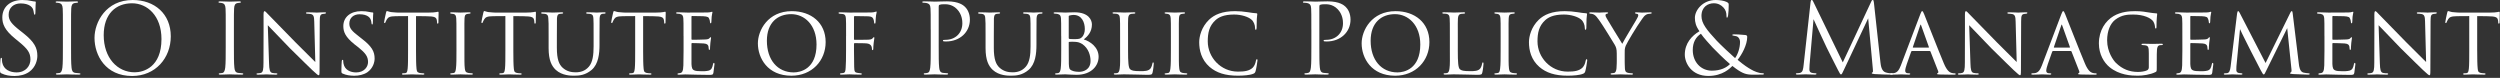 <?xml version="1.0" encoding="utf-8"?>
<!-- Generator: Adobe Illustrator 25.0.1, SVG Export Plug-In . SVG Version: 6.00 Build 0)  -->
<svg version="1.1" id="レイヤー_1" xmlns="http://www.w3.org/2000/svg" xmlns:xlink="http://www.w3.org/1999/xlink" x="0px"
	 y="0px" viewBox="0 0 1316 41" style="enable-background:new 0 0 1316 41;" xml:space="preserve">
<rect x="0" y="0" width="1316" height="41" fill="#333333" stroke="none"/>
<style type="text/css">
	.st0{fill:#FFFFFF;}
</style>
<g>
	<path class="st0" d="M0.77,38.63C0.05,38.27,0,38.06,0,36.69c0-2.55,0.2-4.59,0.25-5.41c0.05-0.56,0.15-0.82,0.41-0.82
		c0.31,0,0.36,0.15,0.36,0.56c0,0.46,0,1.17,0.15,1.89c0.77,3.78,4.13,5.2,7.55,5.2c4.9,0,7.3-3.52,7.3-6.79
		c0-3.52-1.48-5.56-5.87-9.18l-2.3-1.89c-5.41-4.44-6.63-7.6-6.63-11.07C1.22,3.72,5.31,0,11.79,0c1.99,0,3.47,0.2,4.75,0.51
		c0.97,0.2,1.38,0.26,1.79,0.26s0.51,0.1,0.51,0.36s-0.2,1.94-0.2,5.41c0,0.82-0.1,1.17-0.36,1.17c-0.31,0-0.36-0.26-0.41-0.66
		c-0.05-0.61-0.36-1.99-0.66-2.55c-0.31-0.56-1.68-2.7-6.38-2.7c-3.52,0-6.28,2.19-6.28,5.92c0,2.91,1.33,4.75,6.23,8.57l1.43,1.12
		c6.02,4.75,7.45,7.91,7.45,11.99c0,2.09-0.82,5.97-4.34,8.47C13.11,39.39,10.36,40,7.6,40C5.2,40,2.86,39.65,0.77,38.63z"/>
	<path class="st0" d="M33.11,15.51c0-7.96,0-9.39-0.1-11.02c-0.1-1.74-0.61-2.6-1.73-2.86c-0.56-0.15-1.22-0.2-1.58-0.2
		c-0.2,0-0.41-0.1-0.41-0.31c0-0.31,0.25-0.41,0.82-0.41c1.68,0,4.9,0.15,5.15,0.15s3.47-0.15,5-0.15c0.56,0,0.82,0.1,0.82,0.41
		c0,0.2-0.2,0.31-0.41,0.31c-0.36,0-0.66,0.05-1.28,0.15C38.01,1.84,37.6,2.7,37.5,4.49c-0.1,1.63-0.1,3.06-0.1,11.02v8.98
		c0,4.9,0,8.93,0.26,11.07c0.15,1.48,0.46,2.6,1.99,2.81c0.71,0.1,1.79,0.2,2.09,0.2c0.46,0,0.61,0.15,0.61,0.31
		c0,0.26-0.2,0.41-0.77,0.41c-2.81,0-6.07-0.15-6.33-0.15s-3.47,0.15-5,0.15c-0.56,0-0.82-0.1-0.82-0.41c0-0.15,0.1-0.31,0.56-0.31
		c0.31,0,0.87-0.05,1.33-0.15c1.02-0.2,1.33-1.38,1.53-2.86c0.26-2.14,0.26-6.17,0.26-11.07C33.11,24.49,33.11,15.51,33.11,15.51z"
		/>
	<path class="st0" d="M49.75,19.95C49.75,11.68,55.77,0,69.85,0C81.33,0,89.9,7.25,89.9,19.13C89.9,30.56,81.84,40,69.54,40
		C55.56,40,49.75,29.14,49.75,19.95z M85,20.56C85,8.32,77.56,1.73,69.49,1.73c-8.52,0-14.9,5.61-14.9,16.79
		c0,11.89,7.14,19.54,16.33,19.54C75.51,38.06,85,35.41,85,20.56z"/>
	<path class="st0" d="M118.83,15.51c0-7.96,0-9.39-0.1-11.02c-0.1-1.74-0.61-2.6-1.73-2.86c-0.56-0.15-1.22-0.2-1.58-0.2
		c-0.2,0-0.41-0.1-0.41-0.31c0-0.31,0.26-0.41,0.82-0.41c1.68,0,4.9,0.15,5.15,0.15s3.47-0.15,5-0.15c0.56,0,0.82,0.1,0.82,0.41
		c0,0.2-0.2,0.31-0.41,0.31c-0.36,0-0.66,0.05-1.28,0.15c-1.38,0.26-1.79,1.12-1.89,2.91c-0.1,1.63-0.1,3.06-0.1,11.02v8.98
		c0,4.9,0,8.93,0.25,11.07c0.15,1.48,0.46,2.6,1.99,2.81c0.71,0.1,1.79,0.2,2.09,0.2c0.46,0,0.61,0.15,0.61,0.31
		c0,0.26-0.2,0.41-0.77,0.41c-2.81,0-6.07-0.15-6.33-0.15s-3.47,0.15-5,0.15c-0.56,0-0.82-0.1-0.82-0.41c0-0.15,0.1-0.31,0.56-0.31
		c0.31,0,0.87-0.05,1.33-0.15c1.02-0.2,1.33-1.38,1.53-2.86c0.25-2.14,0.25-6.17,0.25-11.07v-8.98H118.83z"/>
	<path class="st0" d="M138.73,7.96c0-1.58,0.15-2.09,0.56-2.09c0.36,0,1.22,1.02,1.58,1.38c0.46,0.51,7.55,7.76,14.7,15.05
		c3.98,3.88,9.08,9.13,10.41,10.36l-0.56-21.23c-0.05-2.76-0.36-3.67-1.74-4.03c-0.87-0.15-1.63-0.2-1.99-0.2
		c-0.51,0-0.61-0.2-0.61-0.41c0-0.25,0.41-0.31,0.92-0.31c2.19,0,4.34,0.15,4.8,0.15c0.51,0,2.09-0.15,4.08-0.15
		c0.56,0,0.71,0.05,0.71,0.31c0,0.2-0.15,0.36-0.46,0.41c-0.31,0.05-0.71,0.05-1.28,0.15c-1.17,0.25-1.53,0.77-1.53,3.83l-0.1,25.61
		c0,2.55-0.1,2.81-0.46,2.81s-0.87-0.36-3.37-2.7c-0.2-0.1-7.3-7.14-11.74-11.48c-5.31-5.51-10.41-10.82-11.68-12.14l0.66,19.95
		c0.1,3.52,0.41,4.85,1.68,5.15c0.82,0.2,1.68,0.2,2.09,0.2s0.61,0.15,0.61,0.36c0,0.26-0.26,0.36-0.82,0.36
		c-2.76,0-4.59-0.15-4.95-0.15s-2.25,0.15-4.44,0.15c-0.46,0-0.77-0.05-0.77-0.36c0-0.2,0.2-0.36,0.71-0.36c0.36,0,0.92,0,1.58-0.2
		c1.12-0.36,1.38-1.74,1.38-5.46C138.73,8.57,138.78,16.43,138.73,7.96z"/>
	<path class="st0" d="M180.37,38.73c-0.66-0.31-0.66-0.51-0.66-1.73c0-2.35,0.15-4.08,0.2-4.8c0.05-0.46,0.15-0.71,0.41-0.71
		s0.36,0.15,0.36,0.51c0,0.31,0,0.92,0.15,1.53c0.66,3.32,3.67,4.59,6.63,4.59c4.23,0,6.28-2.91,6.28-5.46
		c0-2.91-1.33-4.69-5.05-7.71l-2.04-1.58c-4.9-3.93-5.92-6.63-5.92-9.64c0-4.69,3.73-7.86,9.44-7.86c1.79,0,3.01,0.15,4.13,0.41
		c0.97,0.2,1.38,0.26,1.73,0.26s0.46,0.1,0.46,0.31s-0.2,1.99-0.2,4.95c0,0.77-0.1,1.07-0.36,1.07s-0.31-0.2-0.36-0.56
		c-0.05-0.46-0.15-1.53-0.61-2.4c-0.25-0.46-1.43-2.4-5.71-2.4c-3.06,0-5.36,1.84-5.36,4.9c0,2.4,1.22,3.88,5.46,7.09l1.17,0.92
		c5.31,4.08,6.68,6.79,6.68,10.41c0,1.84-0.77,5.1-3.88,7.25c-1.99,1.28-4.44,1.79-6.89,1.79C184.29,39.85,182.3,39.6,180.37,38.73z
		"/>
	<path class="st0" d="M218.99,26.69c0,3.93,0.05,7.55,0.26,9.44c0.15,1.22,0.25,1.94,1.53,2.25c0.61,0.15,1.58,0.2,1.99,0.2
		s0.61,0.15,0.61,0.31c0,0.26-0.15,0.41-0.66,0.41c-2.6,0-5.61-0.15-5.82-0.15s-3.21,0.15-4.54,0.15c-0.56,0-0.77-0.1-0.77-0.36
		c0-0.15,0.15-0.36,0.56-0.36s0.71,0,1.12-0.05c0.97-0.15,1.12-0.77,1.33-2.5c0.2-1.84,0.2-5.51,0.2-9.34V8.47
		c-1.68,0-4.39,0-6.43,0.05c-3.27,0.05-3.98,0.56-4.69,1.63c-0.46,0.71-0.66,1.33-0.77,1.58c-0.15,0.36-0.26,0.41-0.46,0.41
		s-0.26-0.2-0.26-0.46c-0.05-0.31,0.71-3.67,1.02-5.05c0.15-0.61,0.31-0.82,0.46-0.82c0.36,0,1.33,0.46,2.25,0.56
		c1.79,0.2,3.21,0.25,3.27,0.25h16.74c1.43,0,2.96-0.1,3.67-0.25c0.66-0.15,0.82-0.2,0.97-0.2c0.2,0,0.31,0.25,0.31,0.46
		c0,1.43-0.1,4.8-0.1,5.21c0,0.46-0.2,0.61-0.36,0.61c-0.26,0-0.36-0.2-0.36-0.61c0-0.15,0-0.2-0.05-0.71
		c-0.2-2.04-0.87-2.55-6.02-2.6c-1.94,0-3.52-0.05-5-0.05L218.99,26.69L218.99,26.69z"/>
	<path class="st0" d="M240.27,19.03c0-6.74,0-7.96-0.1-9.34s-0.41-2.14-1.48-2.35c-0.51-0.1-0.87-0.1-1.17-0.15
		c-0.36-0.05-0.56-0.15-0.56-0.36c0-0.25,0.2-0.36,0.77-0.36c1.58,0,4.49,0.15,4.64,0.15c0.2,0,3.16-0.15,4.59-0.15
		c0.51,0,0.77,0.1,0.77,0.36c0,0.2-0.15,0.31-0.56,0.36c-0.31,0.05-0.56,0.05-0.92,0.1c-1.48,0.2-1.63,0.97-1.73,2.45
		c-0.1,1.38-0.05,2.55-0.05,9.29v7.65c0,3.93-0.05,7.5,0.2,9.34c0.2,1.48,0.41,2.04,1.74,2.35c0.66,0.15,1.73,0.2,1.94,0.2
		c0.46,0.05,0.56,0.15,0.56,0.36s-0.2,0.36-0.71,0.36c-2.6,0-5.56-0.15-5.82-0.15c-0.15,0-3.16,0.15-4.59,0.15
		c-0.46,0-0.82-0.1-0.82-0.36c0-0.2,0.2-0.36,0.66-0.36c0.25,0,0.82-0.05,1.22-0.15c0.87-0.2,1.02-1.22,1.17-2.45
		c0.26-1.84,0.26-5.46,0.26-9.29L240.27,19.03L240.27,19.03z"/>
	<path class="st0" d="M270.22,26.69c0,3.93,0.05,7.55,0.26,9.44c0.15,1.22,0.25,1.94,1.53,2.25c0.61,0.15,1.58,0.2,1.99,0.2
		s0.61,0.15,0.61,0.31c0,0.26-0.15,0.41-0.66,0.41c-2.6,0-5.61-0.15-5.82-0.15s-3.21,0.15-4.54,0.15c-0.56,0-0.77-0.1-0.77-0.36
		c0-0.15,0.15-0.36,0.56-0.36s0.71,0,1.12-0.05c0.97-0.15,1.12-0.77,1.33-2.5c0.2-1.84,0.2-5.51,0.2-9.34V8.47
		c-1.68,0-4.39,0-6.43,0.05c-3.27,0.05-3.98,0.56-4.69,1.63c-0.46,0.71-0.66,1.33-0.77,1.58c-0.15,0.36-0.26,0.41-0.46,0.41
		s-0.26-0.2-0.26-0.46c-0.05-0.31,0.71-3.67,1.02-5.05c0.15-0.61,0.31-0.82,0.46-0.82c0.36,0,1.33,0.46,2.25,0.56
		c1.79,0.2,3.21,0.25,3.27,0.25h16.74c1.43,0,2.96-0.1,3.67-0.25c0.66-0.15,0.82-0.2,0.97-0.2c0.2,0,0.31,0.25,0.31,0.46
		c0,1.43-0.1,4.8-0.1,5.21c0,0.46-0.2,0.61-0.36,0.61c-0.26,0-0.36-0.2-0.36-0.61c0-0.15,0-0.2-0.05-0.71
		c-0.2-2.04-0.87-2.55-6.02-2.6c-1.94,0-3.52-0.05-5-0.05V26.69z"/>
	<path class="st0" d="M293.13,25.1c0,6.22,1.17,8.88,3.11,10.61c2.19,1.94,4.64,2.35,6.74,2.35c2.65,0,5.05-0.71,6.99-2.96
		c2.04-2.35,2.5-6.23,2.5-10.66v-5.41c0-6.68,0-7.86-0.1-9.24c-0.1-1.48-0.25-2.25-1.89-2.5c-0.36-0.05-0.97-0.1-1.43-0.1
		c-0.31,0-0.51-0.15-0.51-0.31c0-0.31,0.26-0.41,0.71-0.41c2.19,0,4.75,0.15,4.95,0.15c0.25,0,2.45-0.15,3.88-0.15
		c0.51,0,0.71,0.1,0.71,0.36c0,0.2-0.2,0.36-0.51,0.36s-0.41,0-0.92,0.05c-1.43,0.15-1.63,1.07-1.73,2.55
		c-0.05,1.38-0.05,2.55-0.05,9.24v4.54c0,4.59-0.51,10.1-4.13,13.22c-3.32,2.81-6.58,3.06-9.34,3.06c-1.43,0-6.23,0-9.54-3.06
		c-2.19-2.04-3.78-5.1-3.78-11.43v-6.33c0-6.74,0-7.91-0.15-9.29c-0.05-1.38-0.31-2.25-1.89-2.45c-0.31-0.05-0.92-0.1-1.33-0.1
		c-0.36,0-0.56-0.15-0.56-0.31c0-0.31,0.2-0.41,0.77-0.41c2.19,0,4.95,0.15,5.31,0.15c0.41,0,3.42-0.15,4.8-0.15
		c0.56,0,0.71,0.1,0.71,0.36c0,0.26-0.36,0.36-0.61,0.36c-0.31,0-0.71,0.05-1.12,0.1c-1.22,0.15-1.43,1.02-1.53,2.45
		c-0.05,1.38-0.05,2.55-0.05,9.29L293.13,25.1L293.13,25.1z"/>
	<path class="st0" d="M338.54,26.69c0,3.93,0.05,7.55,0.26,9.44c0.15,1.22,0.25,1.94,1.53,2.25c0.61,0.15,1.58,0.2,1.99,0.2
		s0.61,0.15,0.61,0.31c0,0.26-0.15,0.41-0.66,0.41c-2.6,0-5.61-0.15-5.82-0.15s-3.21,0.15-4.54,0.15c-0.56,0-0.77-0.1-0.77-0.36
		c0-0.15,0.15-0.36,0.56-0.36s0.71,0,1.12-0.05c0.97-0.15,1.12-0.77,1.33-2.5c0.2-1.84,0.2-5.51,0.2-9.34V8.47
		c-1.68,0-4.39,0-6.43,0.05c-3.27,0.05-3.98,0.56-4.69,1.63c-0.46,0.71-0.66,1.33-0.77,1.58c-0.15,0.36-0.26,0.41-0.46,0.41
		s-0.26-0.2-0.26-0.46c-0.05-0.31,0.71-3.67,1.02-5.05c0.15-0.61,0.31-0.82,0.46-0.82c0.36,0,1.33,0.46,2.25,0.56
		c1.79,0.2,3.21,0.25,3.27,0.25h16.74c1.43,0,2.96-0.1,3.67-0.25c0.66-0.15,0.82-0.2,0.97-0.2c0.2,0,0.31,0.25,0.31,0.46
		c0,1.43-0.1,4.8-0.1,5.21c0,0.46-0.2,0.61-0.36,0.61c-0.26,0-0.36-0.2-0.36-0.61c0-0.15,0-0.2-0.05-0.71
		c-0.2-2.04-0.87-2.55-6.02-2.6c-1.94,0-3.52-0.05-5-0.05V26.69z"/>
	<path class="st0" d="M359.81,19.03c0-6.68,0-7.91-0.1-9.29c-0.1-1.43-0.46-2.14-1.94-2.45c-0.31-0.05-0.82-0.1-1.22-0.1
		c-0.36,0-0.66-0.15-0.66-0.31c0-0.31,0.26-0.41,0.77-0.41c1.02,0,2.4,0.1,5.26,0.15c0.25,0,9.34,0,10.36-0.05s1.58-0.1,1.99-0.25
		c0.31-0.1,0.36-0.15,0.56-0.15c0.1,0,0.2,0.1,0.2,0.36c0,0.31-0.31,1.02-0.41,2.3c-0.05,0.87-0.1,1.68-0.15,2.65
		c0,0.46-0.1,0.77-0.36,0.77c-0.26,0-0.36-0.2-0.36-0.56c-0.05-0.77-0.2-1.28-0.36-1.63c-0.31-1.02-0.77-1.38-3.32-1.53
		c-0.66-0.05-5.71-0.1-5.82-0.1c-0.15,0-0.26,0.1-0.26,0.41v11.58c0,0.31,0.05,0.51,0.31,0.51c0.61,0,5.82-0.05,6.89-0.15
		c1.17-0.05,1.94-0.2,2.35-0.77c0.2-0.31,0.36-0.41,0.56-0.41c0.1,0,0.2,0.05,0.2,0.31s-0.2,1.22-0.36,2.7
		c-0.15,1.43-0.15,2.45-0.2,3.11c-0.05,0.41-0.15,0.56-0.36,0.56c-0.25,0-0.31-0.31-0.31-0.66c0-0.31-0.05-0.82-0.15-1.22
		c-0.2-0.66-0.51-1.38-2.45-1.53c-1.17-0.1-5.31-0.2-6.12-0.2c-0.31,0-0.36,0.15-0.36,0.36v3.73c0,1.58-0.05,6.07,0,6.94
		c0.1,1.89,0.36,2.86,1.43,3.32c0.77,0.36,1.99,0.46,3.73,0.46c0.97,0,2.6,0.05,3.88-0.31c1.53-0.46,1.89-1.48,2.3-3.37
		c0.1-0.51,0.25-0.71,0.46-0.71c0.31,0,0.31,0.46,0.31,0.77c0,0.36-0.41,3.57-0.56,4.44c-0.2,1.02-0.56,1.12-2.25,1.12
		c-3.37,0-4.8-0.1-6.58-0.1c-1.79-0.05-4.13-0.15-6.02-0.15c-1.17,0-2.14,0.15-3.37,0.15c-0.46,0-0.71-0.1-0.71-0.36
		c0-0.2,0.2-0.36,0.46-0.36c0.31,0,0.66-0.05,1.02-0.15c0.92-0.2,1.53-0.87,1.63-4.03c0.05-1.73,0.1-3.83,0.1-7.7v-7.69H359.81z"/>
	<path class="st0" d="M398.95,22.81c0-6.79,5.26-16.94,17.86-16.94c10.1,0,17.81,6.02,17.81,16.28c0,9.75-7.19,17.71-18.06,17.71
		C404.05,39.85,398.95,30.56,398.95,22.81z M429.82,23.42c0-10.26-6.33-15.97-13.32-15.97c-7.09,0-12.81,4.39-12.81,14.03
		c0,10,5.56,16.63,14.13,16.63C421.25,38.12,429.82,36.38,429.82,23.42z"/>
	<path class="st0" d="M445.38,19.03c0-6.68,0-7.91-0.1-9.29c-0.1-1.43-0.36-2.25-1.94-2.4c-0.46-0.05-0.82-0.05-1.28-0.1
		c-0.41-0.05-0.66-0.2-0.66-0.41c0-0.25,0.25-0.36,0.77-0.36c1.84,0,3.52,0.15,5.2,0.15c0.77,0,10.05,0,11.12-0.05
		c1.02-0.05,1.79-0.15,2.3-0.36c0.25-0.1,0.41-0.15,0.51-0.15c0.15,0,0.26,0.15,0.15,0.46c-0.1,0.36-0.25,1.07-0.31,1.58
		c-0.2,1.33-0.15,2.25-0.26,3.57c0,0.56-0.15,0.77-0.36,0.77c-0.26,0-0.36-0.26-0.41-0.61c0-0.56-0.2-1.94-0.82-2.55
		c-0.66-0.61-1.58-0.66-2.86-0.71c-2.19-0.05-4.18-0.1-6.43-0.1c-0.36,0-0.46,0.1-0.46,0.51v11.53c0,0.26,0.05,0.46,0.36,0.46
		c2.09,0,4.54,0,6.23-0.05c2.09-0.05,2.76-0.15,3.42-0.97c0.2-0.26,0.31-0.41,0.51-0.41c0.15,0,0.2,0.2,0.2,0.46
		c0,0.25-0.2,1.12-0.36,2.65c-0.15,1.38-0.2,2.25-0.2,2.96c0,0.51-0.1,0.77-0.36,0.77c-0.31,0-0.31-0.31-0.36-0.77
		c-0.05-0.71-0.15-2.45-2.65-2.75c-1.02-0.15-5.61-0.15-6.43-0.15c-0.31,0-0.36,0.1-0.36,0.46v3.57c0,3.42,0.05,6.48,0.1,8.52
		c0.05,2.55,0.41,2.91,1.84,3.11c0.66,0.1,1.12,0.15,1.58,0.2c0.41,0.05,0.61,0.15,0.61,0.36s-0.15,0.36-0.66,0.36
		c-2.65,0-5.46-0.15-5.66-0.15h-0.36c-0.97,0.05-3.06,0.15-4.13,0.15c-0.46,0-0.71-0.1-0.71-0.36c0-0.15,0.1-0.31,0.51-0.36
		c0.51-0.05,0.77-0.05,1.07-0.1c1.17-0.15,1.33-0.97,1.43-2.81c0.15-1.89,0.2-4.9,0.2-8.98v-7.65H445.38z"/>
	<path class="st0" d="M489.92,15.51c0-7.96,0-9.39-0.1-11.02c-0.1-1.74-0.51-2.55-2.19-2.91c-0.41-0.1-1.28-0.15-1.73-0.15
		c-0.2,0-0.41-0.1-0.41-0.31c0-0.31,0.25-0.41,0.82-0.41c2.3,0,5.36,0.15,5.77,0.15c1.12,0,4.08-0.15,6.43-0.15
		c6.38,0,8.67,2.14,9.49,2.91c1.12,1.07,2.55,3.37,2.55,6.68c0,6.63-5.31,11.53-12.55,11.53c-0.25,0-0.82,0-1.07-0.05
		c-0.26,0-0.56-0.1-0.56-0.36c0-0.41,0.31-0.46,1.38-0.46c4.95,0,8.83-3.37,8.83-8.73c0-1.28-0.15-4.69-2.86-7.45
		c-2.7-2.75-5.82-2.55-6.99-2.55c-0.87,0-1.74,0.1-2.19,0.31c-0.31,0.1-0.41,0.46-0.41,0.97v20.97c0,4.9,0,8.93,0.25,11.07
		c0.15,1.48,0.46,2.6,1.99,2.81c0.71,0.1,1.84,0.2,2.3,0.2c0.31,0,0.41,0.15,0.41,0.31c0,0.26-0.25,0.41-0.82,0.41
		c-2.81,0-6.02-0.15-6.28-0.15c-0.15,0-3.37,0.15-4.9,0.15c-0.56,0-0.82-0.1-0.82-0.41c0-0.15,0.1-0.31,0.41-0.31
		c0.46,0,1.07-0.1,1.53-0.2c1.02-0.2,1.28-1.33,1.48-2.81c0.26-2.14,0.26-6.17,0.26-11.07v-8.97H489.92z"/>
	<path class="st0" d="M523.14,25.1c0,6.22,1.17,8.88,3.11,10.61c2.19,1.94,4.64,2.35,6.74,2.35c2.65,0,5.05-0.71,6.99-2.96
		c2.04-2.35,2.5-6.23,2.5-10.66v-5.41c0-6.68,0-7.86-0.1-9.24c-0.1-1.48-0.25-2.25-1.89-2.5c-0.36-0.05-0.97-0.1-1.43-0.1
		c-0.31,0-0.51-0.15-0.51-0.31c0-0.31,0.25-0.41,0.71-0.41c2.19,0,4.75,0.15,4.95,0.15c0.25,0,2.45-0.15,3.88-0.15
		c0.51,0,0.71,0.1,0.71,0.36c0,0.2-0.21,0.36-0.51,0.36s-0.41,0-0.92,0.05c-1.43,0.15-1.63,1.07-1.73,2.55
		c-0.05,1.38-0.05,2.55-0.05,9.24v4.54c0,4.59-0.51,10.1-4.13,13.22c-3.32,2.81-6.58,3.06-9.34,3.06c-1.43,0-6.23,0-9.54-3.06
		c-2.19-2.04-3.78-5.1-3.78-11.43v-6.33c0-6.74,0-7.91-0.15-9.29c-0.05-1.38-0.31-2.25-1.89-2.45c-0.31-0.05-0.92-0.1-1.33-0.1
		c-0.36,0-0.56-0.15-0.56-0.31c0-0.31,0.2-0.41,0.77-0.41c2.19,0,4.95,0.15,5.31,0.15c0.41,0,3.42-0.15,4.8-0.15
		c0.56,0,0.71,0.1,0.71,0.36c0,0.26-0.36,0.36-0.61,0.36c-0.31,0-0.71,0.05-1.12,0.1c-1.22,0.15-1.43,1.02-1.53,2.45
		c-0.05,1.38-0.05,2.55-0.05,9.29v6.07H523.14z"/>
	<path class="st0" d="M558.6,19.03c0-6.68,0-7.96-0.1-9.34s-0.46-2.09-1.99-2.4c-0.41-0.05-1.12-0.1-1.22-0.1
		c-0.46,0-0.66-0.15-0.66-0.36c0-0.25,0.31-0.36,0.77-0.36c2.14,0,5.21,0.15,5.31,0.15c1.22,0,2.91-0.15,4.9-0.15
		c7.65,0,9.18,4.23,9.18,6.43c0,3.78-2.14,6.17-4.29,7.86c3.42,1.02,7.81,4.13,7.81,9.13c0,4.75-3.83,9.49-11.58,9.49
		c-0.82,0-1.84-0.1-3.16-0.1c-1.43-0.1-2.65-0.15-2.86-0.15c-1.58,0-2.91,0.15-4.59,0.15c-0.46,0-0.71-0.1-0.71-0.31
		c0-0.15,0.05-0.41,0.71-0.41c0.36,0,0.51,0,0.92-0.1c0.87-0.15,1.17-1.22,1.33-2.45c0.26-1.89,0.26-5.36,0.26-9.34v-7.64H558.6z
		 M562.58,19.95c0,0.36,0.1,0.41,0.25,0.51c0.31,0.05,0.87,0.15,2.55,0.15c2.6,0,3.37-0.15,4.34-1.22c0.82-0.97,1.33-2.4,1.33-4.08
		c0-3.52-1.58-7.45-5.92-7.45c-0.41,0-1.48,0.1-1.94,0.26c-0.46,0.1-0.61,0.2-0.61,0.46L562.58,19.95L562.58,19.95z M562.58,24.34
		c0,3.21,0,8.83,0.05,9.24c0.15,2.25,0.1,2.91,1.63,3.57c1.22,0.61,3.27,0.66,3.78,0.66c2.19,0,6.02-1.07,6.02-5.77
		c0-2.6-0.92-6.53-4.39-8.88c-1.53-0.92-2.45-1.02-3.47-1.12c-0.87-0.1-2.65-0.1-3.37,0c-0.15,0-0.25,0.05-0.25,0.31L562.58,24.34
		L562.58,24.34z"/>
	<path class="st0" d="M593.81,26.79c0,5.87,0.2,8.83,1.07,9.64c0.82,0.71,1.84,1.02,5.36,1.02c2.25,0,4.29,0,5.41-1.43
		c0.51-0.77,0.87-1.79,0.97-2.55c0.05-0.41,0.15-0.61,0.41-0.61c0.2,0,0.31,0.15,0.31,0.66s-0.31,3.42-0.61,4.59
		c-0.31,1.02-0.26,1.28-2.71,1.28c-3.47,0-7.3-0.26-12.4-0.26c-1.68,0-2.71,0.15-4.49,0.15c-0.51,0-0.82-0.1-0.82-0.41
		c0-0.15,0.15-0.31,0.56-0.31s0.82,0,1.22-0.1c0.87-0.15,1.17-1.17,1.33-2.4c0.31-1.94,0.2-5.46,0.2-9.39v-7.65
		c0-6.74,0-7.86-0.1-9.24c-0.1-1.43-0.31-2.35-2.04-2.55c-0.31-0.05-0.87-0.05-1.28-0.05c-0.36,0-0.56-0.15-0.56-0.36
		c0-0.25,0.26-0.36,0.77-0.36c2.14,0,5.21,0.15,5.31,0.15c0.71,0,3.83-0.15,5.26-0.15c0.51,0,0.66,0.15,0.66,0.36
		s-0.25,0.36-0.56,0.36c-0.36,0-0.87,0.05-1.38,0.1c-1.43,0.2-1.74,1.02-1.84,2.5c-0.1,1.38-0.05,2.5-0.05,9.24L593.81,26.79
		L593.81,26.79z"/>
	<path class="st0" d="M616.36,19.03c0-6.74,0-7.96-0.1-9.34s-0.41-2.14-1.48-2.35c-0.51-0.1-0.87-0.1-1.17-0.15
		c-0.36-0.05-0.56-0.15-0.56-0.36c0-0.25,0.21-0.36,0.77-0.36c1.58,0,4.49,0.15,4.64,0.15c0.2,0,3.16-0.15,4.59-0.15
		c0.51,0,0.76,0.1,0.76,0.36c0,0.2-0.15,0.31-0.56,0.36c-0.31,0.05-0.56,0.05-0.92,0.1c-1.48,0.2-1.63,0.97-1.73,2.45
		c-0.1,1.38-0.05,2.55-0.05,9.29v7.65c0,3.93-0.05,7.5,0.2,9.34c0.2,1.48,0.41,2.04,1.74,2.35c0.66,0.15,1.73,0.2,1.94,0.2
		c0.46,0.05,0.56,0.15,0.56,0.36s-0.2,0.36-0.71,0.36c-2.6,0-5.56-0.15-5.82-0.15c-0.15,0-3.16,0.15-4.59,0.15
		c-0.46,0-0.82-0.1-0.82-0.36c0-0.2,0.21-0.36,0.66-0.36c0.25,0,0.82-0.05,1.22-0.15c0.87-0.2,1.02-1.22,1.17-2.45
		c0.25-1.84,0.25-5.46,0.25-9.29L616.36,19.03L616.36,19.03z"/>
	<path class="st0" d="M636.72,35.21c-4.34-3.78-5.46-8.78-5.46-13.01c0-2.86,1.12-7.91,5.15-11.79c2.76-2.65,6.89-4.54,13.73-4.54
		c2.35,0,4.24,0.2,6.74,0.56c1.63,0.26,3.27,0.51,4.49,0.56c0.41,0,0.46,0.25,0.46,0.51c0,0.41-0.15,0.87-0.25,2.5
		c-0.05,1.43-0.05,4.08-0.1,4.69c-0.05,0.71-0.15,0.97-0.41,0.97c-0.36,0-0.41-0.31-0.41-0.97c0-1.48-0.71-3.47-1.99-4.44
		c-1.53-1.33-5.1-2.6-9.03-2.6c-5.66,0-8.27,1.58-9.8,2.96c-3.32,3.01-4.08,6.68-4.08,11.17c0,8.47,6.89,15.92,15.87,15.92
		c3.47,0,6.02-0.36,7.81-2.09c0.92-0.97,1.43-2.25,1.68-3.67c0.1-0.51,0.25-0.77,0.56-0.77c0.25,0,0.25,0.36,0.25,0.71
		c0,0.41-0.66,4.54-1.02,5.66c-0.31,0.82-0.46,0.97-1.17,1.28c-1.79,0.77-5.2,1.02-8.06,1.02
		C644.93,39.85,640.34,38.32,636.72,35.21z"/>
	<path class="st0" d="M690.29,15.51c0-7.96,0-9.39-0.1-11.02c-0.1-1.74-0.51-2.55-2.19-2.91c-0.41-0.1-1.28-0.15-1.73-0.15
		c-0.2,0-0.41-0.1-0.41-0.31c0-0.31,0.25-0.41,0.82-0.41c2.3,0,5.36,0.15,5.77,0.15c1.12,0,4.08-0.15,6.43-0.15
		c6.38,0,8.67,2.14,9.49,2.91c1.12,1.07,2.55,3.37,2.55,6.68c0,6.63-5.31,11.53-12.55,11.53c-0.25,0-0.82,0-1.07-0.05
		c-0.25,0-0.56-0.1-0.56-0.36c0-0.41,0.31-0.46,1.38-0.46c4.95,0,8.83-3.37,8.83-8.73c0-1.28-0.15-4.69-2.86-7.45
		c-2.7-2.75-5.82-2.55-6.99-2.55c-0.87,0-1.74,0.1-2.19,0.31c-0.31,0.1-0.41,0.46-0.41,0.97v20.97c0,4.9,0,8.93,0.25,11.07
		c0.15,1.48,0.46,2.6,1.99,2.81c0.71,0.1,1.84,0.2,2.3,0.2c0.31,0,0.41,0.15,0.41,0.31c0,0.26-0.25,0.41-0.82,0.41
		c-2.81,0-6.02-0.15-6.28-0.15c-0.15,0-3.37,0.15-4.9,0.15c-0.56,0-0.82-0.1-0.82-0.41c0-0.15,0.1-0.31,0.41-0.31
		c0.46,0,1.07-0.1,1.53-0.2c1.02-0.2,1.28-1.33,1.48-2.81c0.25-2.14,0.25-6.17,0.25-11.07v-8.97H690.29z"/>
	<path class="st0" d="M716.77,22.81c0-6.79,5.25-16.94,17.86-16.94c10.1,0,17.81,6.02,17.81,16.28c0,9.75-7.2,17.71-18.06,17.71
		C721.87,39.85,716.77,30.56,716.77,22.81z M747.64,23.42c0-10.26-6.33-15.97-13.32-15.97c-7.09,0-12.81,4.39-12.81,14.03
		c0,10,5.56,16.63,14.13,16.63C739.07,38.12,747.64,36.38,747.64,23.42z"/>
	<path class="st0" d="M767.39,26.79c0,5.87,0.2,8.83,1.07,9.64c0.82,0.71,1.84,1.02,5.36,1.02c2.25,0,4.29,0,5.41-1.43
		c0.51-0.77,0.87-1.79,0.97-2.55c0.05-0.41,0.15-0.61,0.41-0.61c0.2,0,0.31,0.15,0.31,0.66s-0.31,3.42-0.61,4.59
		c-0.31,1.02-0.25,1.28-2.7,1.28c-3.47,0-7.3-0.26-12.4-0.26c-1.68,0-2.7,0.15-4.49,0.15c-0.51,0-0.82-0.1-0.82-0.41
		c0-0.15,0.15-0.31,0.56-0.31s0.82,0,1.22-0.1c0.87-0.15,1.17-1.17,1.33-2.4c0.31-1.94,0.2-5.46,0.2-9.39v-7.65
		c0-6.74,0-7.86-0.1-9.24c-0.1-1.43-0.31-2.35-2.04-2.55c-0.31-0.05-0.87-0.05-1.28-0.05c-0.36,0-0.56-0.15-0.56-0.36
		c0-0.25,0.25-0.36,0.77-0.36c2.14,0,5.2,0.15,5.31,0.15c0.71,0,3.83-0.15,5.26-0.15c0.51,0,0.66,0.15,0.66,0.36
		s-0.25,0.36-0.56,0.36c-0.36,0-0.87,0.05-1.38,0.1c-1.43,0.2-1.73,1.02-1.84,2.5c-0.1,1.38-0.05,2.5-0.05,9.24L767.39,26.79
		L767.39,26.79z"/>
	<path class="st0" d="M789.94,19.03c0-6.74,0-7.96-0.1-9.34s-0.41-2.14-1.48-2.35c-0.51-0.1-0.87-0.1-1.17-0.15
		c-0.36-0.05-0.56-0.15-0.56-0.36c0-0.25,0.2-0.36,0.76-0.36c1.58,0,4.49,0.15,4.64,0.15c0.2,0,3.16-0.15,4.59-0.15
		c0.51,0,0.77,0.1,0.77,0.36c0,0.2-0.15,0.31-0.56,0.36c-0.31,0.05-0.56,0.05-0.92,0.1c-1.48,0.2-1.63,0.97-1.74,2.45
		c-0.1,1.38-0.05,2.55-0.05,9.29v7.65c0,3.93-0.05,7.5,0.2,9.34c0.2,1.48,0.41,2.04,1.74,2.35c0.66,0.15,1.73,0.2,1.94,0.2
		c0.46,0.05,0.56,0.15,0.56,0.36s-0.2,0.36-0.71,0.36c-2.6,0-5.56-0.15-5.82-0.15c-0.15,0-3.16,0.15-4.59,0.15
		c-0.46,0-0.82-0.1-0.82-0.36c0-0.2,0.2-0.36,0.66-0.36c0.25,0,0.82-0.05,1.22-0.15c0.87-0.2,1.02-1.22,1.17-2.45
		c0.26-1.84,0.26-5.46,0.26-9.29L789.94,19.03L789.94,19.03z"/>
	<path class="st0" d="M810.3,35.21c-4.34-3.78-5.46-8.78-5.46-13.01c0-2.86,1.12-7.91,5.15-11.79c2.75-2.65,6.89-4.54,13.73-4.54
		c2.35,0,4.24,0.2,6.74,0.56c1.63,0.26,3.27,0.51,4.49,0.56c0.41,0,0.46,0.25,0.46,0.51c0,0.41-0.15,0.87-0.26,2.5
		c-0.05,1.43-0.05,4.08-0.1,4.69c-0.05,0.71-0.15,0.97-0.41,0.97c-0.36,0-0.41-0.31-0.41-0.97c0-1.48-0.71-3.47-1.99-4.44
		c-1.53-1.33-5.1-2.6-9.03-2.6c-5.66,0-8.27,1.58-9.8,2.96c-3.32,3.01-4.08,6.68-4.08,11.17c0,8.47,6.89,15.92,15.87,15.92
		c3.47,0,6.02-0.36,7.81-2.09c0.92-0.97,1.43-2.25,1.68-3.67c0.1-0.51,0.25-0.77,0.56-0.77c0.25,0,0.25,0.36,0.25,0.71
		c0,0.41-0.66,4.54-1.02,5.66c-0.31,0.82-0.46,0.97-1.17,1.28c-1.79,0.77-5.2,1.02-8.06,1.02C818.51,39.85,813.92,38.32,810.3,35.21
		z"/>
	<path class="st0" d="M851.06,28.17c0-2.45-0.36-3.37-1.12-4.69c-0.31-0.56-6.23-10.21-7.81-12.4c-1.38-1.94-1.89-2.55-2.6-3.11
		c-0.71-0.51-1.38-0.71-2.4-0.77c-0.31,0-0.56-0.15-0.56-0.41c0-0.15,0.2-0.31,0.61-0.31c0.82,0,4.69,0.15,4.8,0.15
		c0.31,0,1.99-0.15,3.88-0.15c0.51,0,0.66,0.15,0.66,0.31c0,0.2-0.15,0.31-0.56,0.41c-0.71,0.15-0.82,0.41-0.82,0.82
		c0,0.51,0.31,1.02,0.66,1.68c0.66,1.28,7.4,12.09,8.16,13.37c0.82-1.79,6.53-11.12,7.25-12.4c0.97-1.68,1.17-2.14,1.17-2.7
		c0-0.66-0.61-0.66-1.17-0.77c-0.41-0.05-0.56-0.2-0.56-0.41c0-0.15,0.1-0.31,0.61-0.31c1.22,0,2.3,0.15,3.11,0.15
		c0.66,0,3.62-0.15,4.49-0.15c0.46,0,0.61,0.15,0.61,0.31c0,0.25-0.25,0.41-0.61,0.41c-1.07,0.05-1.84,0.15-2.55,0.66
		c-0.77,0.51-1.07,0.97-1.89,2.09c-2.96,4.08-7.91,12.4-8.67,14.19c-0.61,1.58-0.51,2.7-0.51,4.03v3.72c0,0.36,0,2.25,0.1,4.08
		c0.1,1.22,0.2,2.09,1.79,2.4c0.66,0.15,1.53,0.2,1.89,0.2c0.41,0,0.56,0.15,0.56,0.31c0,0.26-0.15,0.41-0.61,0.41
		c-2.55,0-5.71-0.15-5.87-0.15c-0.1,0-3.16,0.15-4.59,0.15c-0.51,0-0.71-0.15-0.71-0.41c0-0.15,0.15-0.31,0.51-0.31
		c0.41,0,0.87-0.05,1.28-0.15c0.87-0.15,1.22-1.22,1.33-2.45c0.15-1.84,0.15-3.67,0.15-4.08L851.06,28.17L851.06,28.17z"/>
	<path class="st0" d="M886.88,28.73c0-5.97,3.73-9.95,7.71-12.3c-1.89-2.65-2.4-4.75-2.4-7.04c0-4.03,4.13-9.39,10.97-9.39
		c2.19,0,4.44,0.41,5.71,1.02c1.07,0.51,1.12,0.82,1.12,1.53c0,1.89-0.1,4.18-0.31,5.51c-0.15,0.92-0.31,1.22-0.56,1.22
		c-0.26,0-0.31-0.2-0.31-0.97c0-1.53-0.36-3.06-1.58-4.34c-1.22-1.33-2.91-2.25-5.1-2.25c-3.06,0-6.48,1.89-6.48,6.68
		c0,3.98,2.75,7.3,8.06,13.06c1.74,1.89,8.01,7.76,9.64,9.13c1.43-1.94,2.6-5.36,2.6-8.47c0-0.77-0.2-1.73-0.97-2.5
		c-0.56-0.56-1.43-0.66-2.09-0.77c-0.56-0.1-1.02-0.15-1.02-0.41c0-0.25,0.41-0.36,0.82-0.36c1.22,0,3.27,0.05,6.12,0.36
		c0.77,0.1,0.92,0.51,0.92,1.02c0,4.13-2.81,9.29-5.05,12.04c3.37,2.86,5.61,4.24,7.04,5.05c1.63,0.97,4.13,1.99,5.97,1.99
		c0.46,0,0.82,0.05,0.82,0.36c0,0.26-0.25,0.36-0.71,0.36c-2.96,0-5,0.15-6.63,0c-2.6-0.2-4.69-0.92-9.24-4.54
		c-1.17,1.17-5.1,5.26-12.65,5.26C890.35,40,886.88,33.17,886.88,28.73z M910.66,33.73c-2.86-2.4-7.86-7.35-9.18-8.78
		s-4.69-5.1-6.12-7.19c-2.65,1.73-4.29,4.49-4.29,8.57c0,6.38,4.34,10.87,10.05,10.87C905.86,37.2,908.92,35.51,910.66,33.73z"/>
	<path class="st0" d="M989.85,32.71c0.21,1.84,0.56,4.69,2.76,5.41c1.48,0.46,2.65,0.46,3.16,0.46c0.25,0,0.56,0.05,0.56,0.31
		c0,0.31-0.15,0.41-0.77,0.41c-1.12,0-6.94-0.15-8.83-0.31c-1.17-0.1-1.43-0.26-1.43-0.51c0-0.2,0.1-0.25,0.36-0.36
		c0.36-0.15,0.31-0.92,0.2-1.84l-2.45-26.64l-12.65,26.84c-1.07,2.25-1.22,2.7-1.68,2.7c-0.36,0-0.61-0.51-1.58-2.35
		c-1.33-2.5-5.71-11.33-5.97-11.84c-0.46-0.92-6.33-13.52-6.89-14.9l-2.09,24.03c-0.05,0.82-0.1,1.53-0.1,2.4
		c0,1.28,0.61,1.68,1.38,1.84c0.87,0.2,1.53,0.2,1.84,0.2s0.51,0.1,0.51,0.25c0,0.36-0.26,0.46-0.77,0.46
		c-1.89,0-4.49-0.15-4.9-0.15c-0.46,0-2.91,0.15-4.29,0.15c-0.51,0-0.87-0.05-0.87-0.41c0-0.2,0.26-0.31,0.51-0.31
		c0.41,0,0.77,0,1.53-0.15c1.68-0.31,1.79-2.14,2.04-4.24l3.67-33.17c0.05-0.56,0.26-1.02,0.56-1.02c0.31,0,0.51,0.2,0.77,0.77
		l15.61,32.1l15-32.04c0.2-0.46,0.41-0.82,0.77-0.82c0.36,0,0.51,0.41,0.61,1.38L989.85,32.71z"/>
	<path class="st0" d="M1006.53,26.84c-0.26,0-0.41,0.15-0.51,0.41l-2.25,6.38c-0.51,1.43-0.87,2.81-0.87,3.62
		c0,0.92,0.56,1.33,1.68,1.33c0.15,0,0.2,0,0.36,0c0.46,0,0.61,0.15,0.61,0.36c0,0.26-0.41,0.36-0.77,0.36
		c-1.12,0-3.47-0.15-4.03-0.15c-0.51,0-2.76,0.15-4.9,0.15c-0.56,0-0.82-0.1-0.82-0.36c0-0.2,0.2-0.36,0.61-0.36
		c0.26,0,0.71,0,1.02-0.05c2.19-0.2,3.06-1.89,3.93-4.03l10.21-26.89c0.56-1.48,0.71-1.73,1.07-1.73c0.25,0,0.46,0.2,1.02,1.63
		c0.71,1.68,7.65,19.49,10.36,25.87c1.68,4.03,3.16,4.69,3.88,4.95c0.66,0.26,1.38,0.26,1.73,0.26c0.36,0,0.61,0.1,0.61,0.36
		s-0.2,0.36-0.77,0.36c-0.51,0-4.34,0-7.76-0.1c-0.97-0.05-1.28-0.1-1.28-0.36c0-0.15,0.15-0.31,0.36-0.36
		c0.2-0.1,0.51-0.36,0.2-1.12l-4.03-10.26c-0.1-0.15-0.2-0.26-0.41-0.26h-9.25V26.84z M1015.21,25.05c0.2,0,0.2-0.15,0.15-0.31
		l-4.03-11.28c-0.25-0.71-0.31-0.71-0.56,0l-3.83,11.28c-0.1,0.2,0,0.31,0.1,0.31H1015.21z"/>
	<path class="st0" d="M1034.34,7.96c0-1.58,0.15-2.09,0.56-2.09c0.36,0,1.22,1.02,1.58,1.38c0.46,0.51,7.55,7.76,14.7,15.05
		c3.98,3.88,9.08,9.13,10.41,10.36l-0.56-21.23c-0.05-2.76-0.36-3.67-1.74-4.03c-0.87-0.15-1.63-0.2-1.99-0.2
		c-0.51,0-0.61-0.2-0.61-0.41c0-0.25,0.41-0.31,0.92-0.31c2.19,0,4.34,0.15,4.8,0.15c0.51,0,2.09-0.15,4.08-0.15
		c0.56,0,0.71,0.05,0.71,0.31c0,0.2-0.15,0.36-0.46,0.41c-0.31,0.05-0.71,0.05-1.28,0.15c-1.17,0.25-1.53,0.77-1.53,3.83l-0.1,25.61
		c0,2.55-0.1,2.81-0.46,2.81s-0.87-0.36-3.37-2.7c-0.2-0.1-7.3-7.14-11.74-11.48c-5.31-5.51-10.41-10.82-11.68-12.14l0.66,19.95
		c0.1,3.52,0.41,4.85,1.68,5.15c0.82,0.2,1.68,0.2,2.09,0.2s0.61,0.15,0.61,0.36c0,0.26-0.25,0.36-0.82,0.36
		c-2.76,0-4.59-0.15-4.95-0.15s-2.24,0.15-4.44,0.15c-0.46,0-0.77-0.05-0.77-0.36c0-0.2,0.2-0.36,0.71-0.36c0.36,0,0.92,0,1.58-0.2
		c1.12-0.36,1.38-1.74,1.38-5.46C1034.34,8.57,1034.39,16.43,1034.34,7.96z"/>
	<path class="st0" d="M1080.77,26.84c-0.25,0-0.41,0.15-0.51,0.41l-2.25,6.38c-0.51,1.43-0.87,2.81-0.87,3.62
		c0,0.92,0.56,1.33,1.68,1.33c0.15,0,0.2,0,0.36,0c0.46,0,0.61,0.15,0.61,0.36c0,0.26-0.41,0.36-0.77,0.36
		c-1.12,0-3.47-0.15-4.03-0.15c-0.51,0-2.75,0.15-4.9,0.15c-0.56,0-0.82-0.1-0.82-0.36c0-0.2,0.21-0.36,0.61-0.36
		c0.25,0,0.71,0,1.02-0.05c2.19-0.2,3.06-1.89,3.93-4.03l10.21-26.89c0.56-1.48,0.71-1.73,1.07-1.73c0.25,0,0.46,0.2,1.02,1.63
		c0.71,1.68,7.65,19.49,10.36,25.87c1.68,4.03,3.16,4.69,3.88,4.95c0.66,0.26,1.38,0.26,1.73,0.26s0.61,0.1,0.61,0.36
		s-0.2,0.36-0.76,0.36c-0.51,0-4.34,0-7.76-0.1c-0.97-0.05-1.28-0.1-1.28-0.36c0-0.15,0.15-0.31,0.36-0.36
		c0.2-0.1,0.51-0.36,0.2-1.12l-4.03-10.26c-0.1-0.15-0.2-0.26-0.41-0.26h-9.26V26.84z M1089.45,25.05c0.2,0,0.2-0.15,0.15-0.31
		l-4.03-11.28c-0.25-0.71-0.31-0.71-0.56,0l-3.83,11.28c-0.1,0.2,0,0.31,0.1,0.31H1089.45z"/>
	<path class="st0" d="M1135.32,35.51c0,2.04-0.05,2.09-0.61,2.4c-2.81,1.43-6.89,1.94-9.39,1.94c-3.32,0-9.75-0.25-14.95-4.59
		c-2.76-2.3-5.51-6.58-5.51-12.4c0-6.94,3.52-11.89,7.71-14.39c3.93-2.3,8.27-2.6,11.38-2.6c3.27,0,5.46,0.41,7.3,0.71
		c0.82,0.15,2.81,0.41,3.88,0.46c0.41,0,0.41,0.2,0.41,0.41c0,0.61-0.36,2.14-0.36,6.63c0,0.71-0.05,0.92-0.41,0.92
		c-0.25,0-0.31-0.31-0.36-0.61c0-0.46-0.2-2.04-0.97-3.16c-1.17-1.68-4.85-3.57-10.56-3.57c-2.76,0-5.97,0.1-9.39,2.7
		c-2.6,1.99-4.29,5.87-4.29,10.92c0,6.07,3.32,10.56,4.64,11.84c3.37,3.27,7.14,4.75,11.58,4.75c1.43,0,3.67-0.25,4.85-0.87
		c0.51-0.31,0.87-0.82,0.87-1.53v-7.35c0-3.37-0.25-4.03-2.04-4.29c-0.31-0.05-0.82-0.1-1.22-0.1s-0.61-0.2-0.61-0.36
		c0-0.25,0.2-0.36,0.76-0.36c2.04,0,5,0.1,5.21,0.1s3.21-0.1,4.59-0.1c0.51,0,0.71,0.1,0.71,0.36c0,0.15-0.15,0.36-0.61,0.36
		c-0.36,0-0.46,0-0.87,0.05c-1.22,0.15-1.53,1.07-1.63,2.55s-0.1,2.75-0.1,4.59L1135.32,35.51L1135.32,35.51z"/>
	<path class="st0" d="M1148.79,19.03c0-6.68,0-7.91-0.1-9.29c-0.1-1.43-0.46-2.14-1.94-2.45c-0.31-0.05-0.82-0.1-1.22-0.1
		c-0.36,0-0.66-0.15-0.66-0.31c0-0.31,0.25-0.41,0.76-0.41c1.02,0,2.4,0.1,5.26,0.15c0.25,0,9.34,0,10.36-0.05s1.58-0.1,1.99-0.25
		c0.31-0.1,0.36-0.15,0.56-0.15c0.1,0,0.2,0.1,0.2,0.36c0,0.31-0.31,1.02-0.41,2.3c-0.05,0.87-0.1,1.68-0.15,2.65
		c0,0.46-0.1,0.77-0.36,0.77s-0.36-0.2-0.36-0.56c-0.05-0.77-0.2-1.28-0.36-1.63c-0.31-1.02-0.76-1.38-3.32-1.53
		c-0.66-0.05-5.71-0.1-5.82-0.1c-0.15,0-0.25,0.1-0.25,0.41v11.58c0,0.31,0.05,0.51,0.31,0.51c0.61,0,5.82-0.05,6.89-0.15
		c1.17-0.05,1.94-0.2,2.35-0.77c0.2-0.31,0.36-0.41,0.56-0.41c0.1,0,0.2,0.05,0.2,0.31s-0.2,1.22-0.36,2.7
		c-0.15,1.43-0.15,2.45-0.2,3.11c-0.05,0.41-0.15,0.56-0.36,0.56c-0.25,0-0.31-0.31-0.31-0.66c0-0.31-0.05-0.82-0.15-1.22
		c-0.2-0.66-0.51-1.38-2.45-1.53c-1.17-0.1-5.31-0.2-6.12-0.2c-0.31,0-0.36,0.15-0.36,0.36v3.73c0,1.58-0.05,6.07,0,6.94
		c0.1,1.89,0.36,2.86,1.43,3.32c0.77,0.36,1.99,0.46,3.72,0.46c0.97,0,2.6,0.05,3.88-0.31c1.53-0.46,1.89-1.48,2.3-3.37
		c0.1-0.51,0.25-0.71,0.46-0.71c0.31,0,0.31,0.46,0.31,0.77c0,0.36-0.41,3.57-0.56,4.44c-0.2,1.02-0.56,1.12-2.25,1.12
		c-3.37,0-4.8-0.1-6.58-0.1c-1.79-0.05-4.13-0.15-6.02-0.15c-1.17,0-2.14,0.15-3.37,0.15c-0.46,0-0.71-0.1-0.71-0.36
		c0-0.2,0.2-0.36,0.46-0.36c0.31,0,0.66-0.05,1.02-0.15c0.92-0.2,1.53-0.87,1.63-4.03c0.05-1.73,0.1-3.83,0.1-7.7L1148.79,19.03
		L1148.79,19.03z"/>
	<path class="st0" d="M1210.12,33.68c0.15,1.22,0.46,4.08,2.45,4.54c0.87,0.2,1.89,0.31,2.6,0.36c0.21,0,0.66,0.05,0.66,0.31
		c0,0.26-0.2,0.41-0.77,0.41c-0.92,0-6.43-0.2-8.06-0.31c-1.12-0.1-1.53-0.2-1.53-0.46c0-0.15,0.2-0.36,0.46-0.46
		c0.25-0.1,0.41-0.71,0.31-1.43l-2.25-21.84l-10.82,21.94c-0.97,1.99-1.12,2.45-1.58,2.45c-0.31,0-0.56-0.46-1.53-2.19
		c-0.82-1.48-4.9-9.64-5.21-10.1c-0.31-0.61-5.31-10.51-5.71-11.58l-1.89,19.64c-0.05,0.71-0.05,1.17-0.05,1.94
		c0,0.56,0.26,1.33,1.28,1.53c0.56,0.1,0.92,0.1,1.43,0.15c0.41,0.05,0.51,0.2,0.51,0.31c0,0.36-0.31,0.41-0.87,0.41
		c-1.63,0-3.83-0.15-4.24-0.15c-0.51,0-2.65,0.15-3.93,0.15c-0.46,0-0.77-0.05-0.77-0.41c0-0.1,0.2-0.31,0.66-0.31
		c0.36,0,0.41,0,0.97-0.05c1.22-0.1,1.68-1.33,1.94-3.37l3.42-28.01c0.1-0.87,0.31-1.28,0.56-1.28s0.41,0.15,0.77,0.82l13.67,26.48
		l13.01-26.43c0.25-0.56,0.46-0.87,0.77-0.87s0.46,0.46,0.51,1.28L1210.12,33.68z"/>
	<path class="st0" d="M1223.58,19.03c0-6.68,0-7.91-0.1-9.29c-0.1-1.43-0.46-2.14-1.94-2.45c-0.31-0.05-0.82-0.1-1.22-0.1
		c-0.36,0-0.66-0.15-0.66-0.31c0-0.31,0.26-0.41,0.77-0.41c1.02,0,2.4,0.1,5.26,0.15c0.25,0,9.34,0,10.36-0.05s1.58-0.1,1.99-0.25
		c0.31-0.1,0.36-0.15,0.56-0.15c0.1,0,0.2,0.1,0.2,0.36c0,0.31-0.31,1.02-0.41,2.3c-0.05,0.87-0.1,1.68-0.15,2.65
		c0,0.46-0.1,0.77-0.36,0.77s-0.36-0.2-0.36-0.56c-0.05-0.77-0.2-1.28-0.36-1.63c-0.31-1.02-0.77-1.38-3.32-1.53
		c-0.66-0.05-5.71-0.1-5.82-0.1c-0.15,0-0.26,0.1-0.26,0.41v11.58c0,0.31,0.05,0.51,0.31,0.51c0.61,0,5.82-0.05,6.89-0.15
		c1.17-0.05,1.94-0.2,2.35-0.77c0.2-0.31,0.36-0.41,0.56-0.41c0.1,0,0.2,0.05,0.2,0.31s-0.2,1.22-0.36,2.7
		c-0.15,1.43-0.15,2.45-0.2,3.11c-0.05,0.41-0.15,0.56-0.36,0.56c-0.25,0-0.31-0.31-0.31-0.66c0-0.31-0.05-0.82-0.15-1.22
		c-0.2-0.66-0.51-1.38-2.45-1.53c-1.17-0.1-5.31-0.2-6.12-0.2c-0.31,0-0.36,0.15-0.36,0.36v3.73c0,1.58-0.05,6.07,0,6.94
		c0.1,1.89,0.36,2.86,1.43,3.32c0.77,0.36,1.99,0.46,3.73,0.46c0.97,0,2.6,0.05,3.88-0.31c1.53-0.46,1.89-1.48,2.3-3.37
		c0.1-0.51,0.25-0.71,0.46-0.71c0.31,0,0.31,0.46,0.31,0.77c0,0.36-0.41,3.57-0.56,4.44c-0.2,1.02-0.56,1.12-2.25,1.12
		c-3.37,0-4.8-0.1-6.58-0.1c-1.79-0.05-4.13-0.15-6.02-0.15c-1.17,0-2.14,0.15-3.37,0.15c-0.46,0-0.71-0.1-0.71-0.36
		c0-0.2,0.2-0.36,0.46-0.36c0.31,0,0.66-0.05,1.02-0.15c0.92-0.2,1.53-0.87,1.63-4.03c0.05-1.73,0.1-3.83,0.1-7.7v-7.69H1223.58z"/>
	<path class="st0" d="M1249.86,7.96c0-1.58,0.15-2.09,0.56-2.09c0.36,0,1.22,1.02,1.58,1.38c0.46,0.51,7.55,7.76,14.7,15.05
		c3.98,3.88,9.08,9.13,10.41,10.36l-0.56-21.23c-0.05-2.76-0.36-3.67-1.74-4.03c-0.87-0.15-1.63-0.2-1.99-0.2
		c-0.51,0-0.61-0.2-0.61-0.41c0-0.25,0.41-0.31,0.92-0.31c2.19,0,4.34,0.15,4.8,0.15c0.51,0,2.09-0.15,4.08-0.15
		c0.56,0,0.71,0.05,0.71,0.31c0,0.2-0.15,0.36-0.46,0.41c-0.31,0.05-0.71,0.05-1.28,0.15c-1.17,0.25-1.53,0.77-1.53,3.83l-0.1,25.61
		c0,2.55-0.1,2.81-0.46,2.81s-0.87-0.36-3.37-2.7c-0.2-0.1-7.3-7.14-11.74-11.48c-5.31-5.51-10.41-10.82-11.68-12.14l0.66,19.95
		c0.1,3.52,0.41,4.85,1.68,5.15c0.82,0.2,1.68,0.2,2.09,0.2s0.61,0.15,0.61,0.36c0,0.26-0.25,0.36-0.82,0.36
		c-2.76,0-4.59-0.15-4.95-0.15s-2.24,0.15-4.44,0.15c-0.46,0-0.77-0.05-0.77-0.36c0-0.2,0.2-0.36,0.71-0.36c0.36,0,0.92,0,1.58-0.2
		c1.12-0.36,1.38-1.74,1.38-5.46C1249.86,8.57,1249.91,16.43,1249.86,7.96z"/>
	<path class="st0" d="M1304,26.69c0,3.93,0.05,7.55,0.26,9.44c0.15,1.22,0.25,1.94,1.53,2.25c0.61,0.15,1.58,0.2,1.99,0.2
		s0.61,0.15,0.61,0.31c0,0.26-0.15,0.41-0.66,0.41c-2.6,0-5.61-0.15-5.82-0.15s-3.21,0.15-4.54,0.15c-0.56,0-0.77-0.1-0.77-0.36
		c0-0.15,0.15-0.36,0.56-0.36s0.71,0,1.12-0.05c0.97-0.15,1.12-0.77,1.33-2.5c0.2-1.84,0.2-5.51,0.2-9.34V8.47
		c-1.68,0-4.39,0-6.43,0.05c-3.27,0.05-3.98,0.56-4.69,1.63c-0.46,0.71-0.66,1.33-0.77,1.58c-0.15,0.36-0.26,0.41-0.46,0.41
		c-0.21,0-0.26-0.2-0.26-0.46c-0.05-0.31,0.71-3.67,1.02-5.05c0.15-0.61,0.31-0.82,0.46-0.82c0.36,0,1.33,0.46,2.24,0.56
		c1.79,0.2,3.21,0.25,3.27,0.25h16.74c1.43,0,2.96-0.1,3.67-0.25c0.66-0.15,0.82-0.2,0.97-0.2c0.2,0,0.31,0.25,0.31,0.46
		c0,1.43-0.1,4.8-0.1,5.21c0,0.46-0.2,0.61-0.36,0.61c-0.25,0-0.36-0.2-0.36-0.61c0-0.15,0-0.2-0.05-0.71
		c-0.2-2.04-0.87-2.55-6.02-2.6c-1.94,0-3.52-0.05-5-0.05v18.21H1304z"/>
</g>
</svg>
